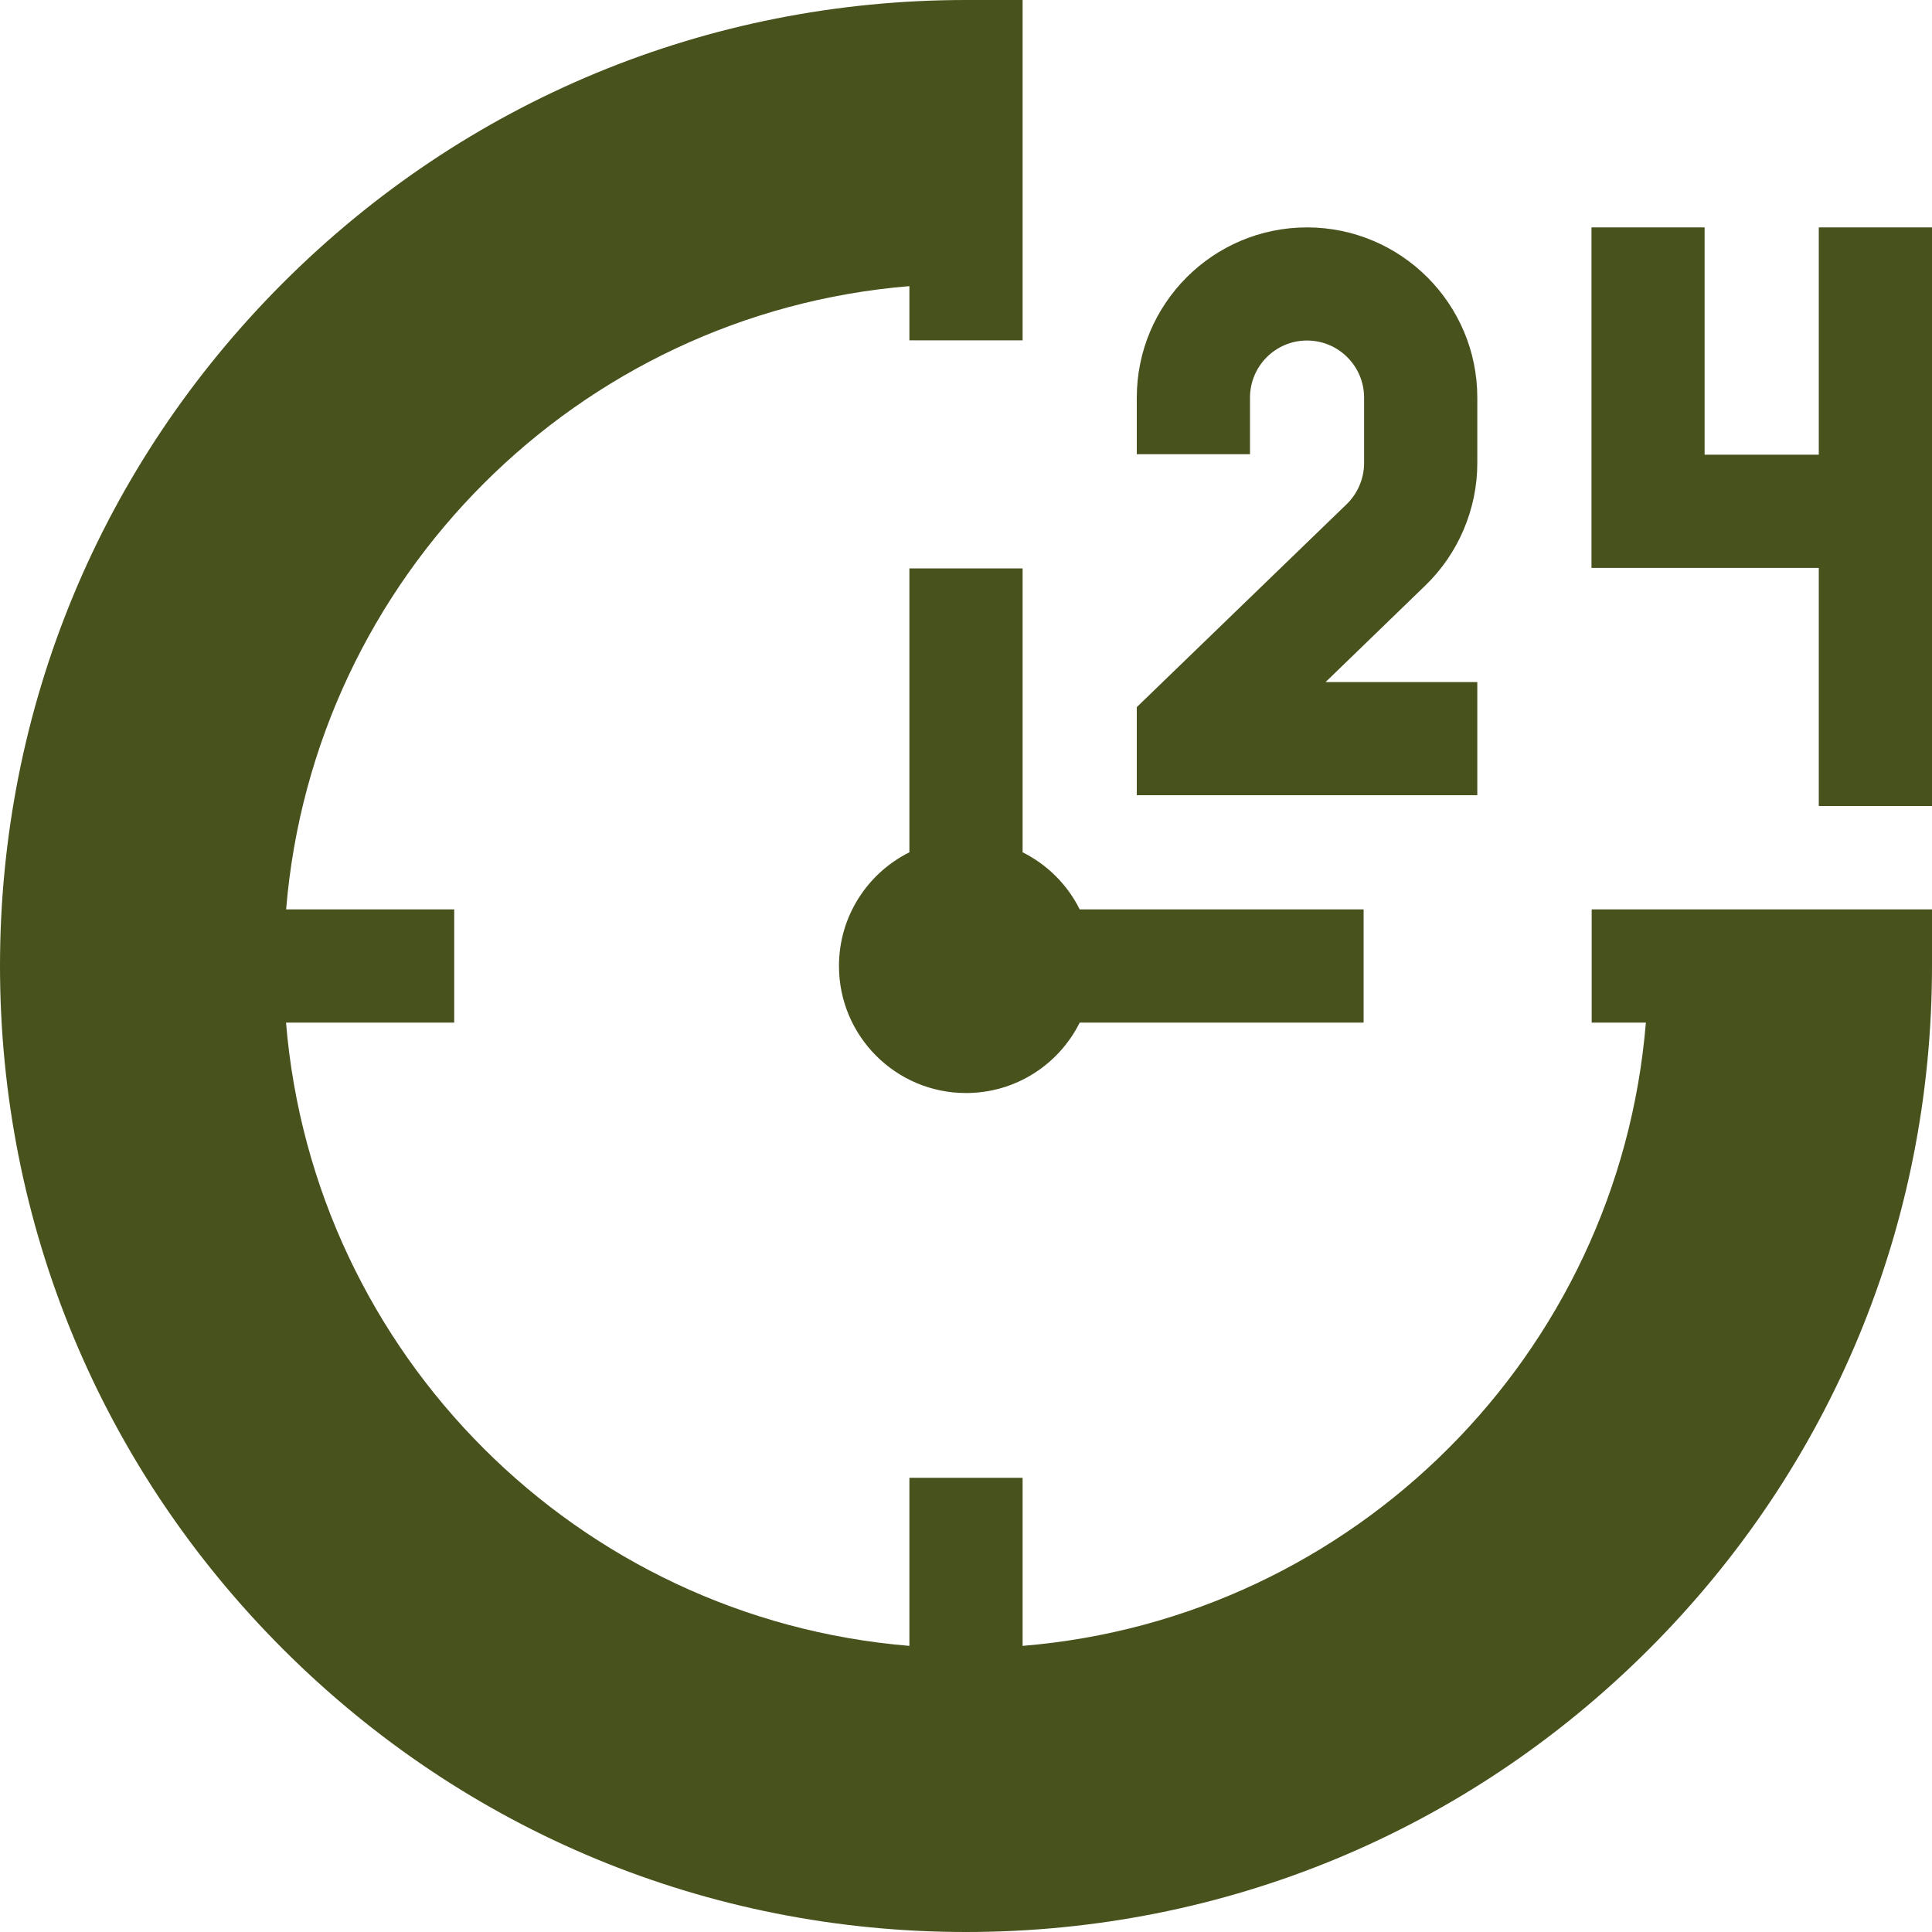 <svg xmlns="http://www.w3.org/2000/svg" fill="none" viewBox="0 0 20 20" height="20" width="20">
<g clip-path="url(#clip0_28_4525)">
<path fill="#48521D" d="M15.293 7.061H13.722L14.755 6.061C15.097 5.731 15.293 5.269 15.293 4.794V4.116C15.293 3.144 14.502 2.354 13.53 2.354C12.558 2.354 11.768 3.144 11.768 4.116V4.702H12.94V4.116C12.94 3.79 13.204 3.525 13.53 3.525C13.856 3.525 14.121 3.79 14.121 4.116V4.794C14.121 4.953 14.055 5.108 13.941 5.219L11.768 7.32V8.232H15.293V7.061Z"></path>
<path fill="#48521D" d="M18.828 8.344H20V2.354H18.828V4.707H17.646V2.354H16.475V5.879H18.828V8.344Z"></path>
<path fill="#48521D" d="M16.477 9.414V10.586H17.038C16.756 14.019 14.019 16.756 10.586 17.038V15.298H9.414V17.038C5.981 16.756 3.244 14.019 2.961 10.586H4.702V9.414H2.962C3.244 5.981 5.981 3.244 9.414 2.962V3.523H10.586V0H10C7.329 0 4.818 1.04 2.929 2.929C1.04 4.818 0 7.329 0 10C0 12.671 1.04 15.182 2.929 17.071C4.818 18.96 7.329 20 10 20C12.671 20 15.182 18.96 17.071 17.071C18.96 15.182 20 12.671 20 10V9.414H16.477Z"></path>
<path fill="#48521D" d="M10.586 8.823V5.884H9.414V8.823C8.982 9.038 8.685 9.484 8.685 10C8.685 10.726 9.274 11.315 10 11.315C10.516 11.315 10.962 11.018 11.177 10.586H14.116V9.414H11.177C11.05 9.158 10.841 8.95 10.586 8.823Z"></path>
</g>
<defs>
<clipPath id="clip0_28_4525">
<rect fill="white" height="20" width="20"></rect>
</clipPath>
</defs>
</svg>
